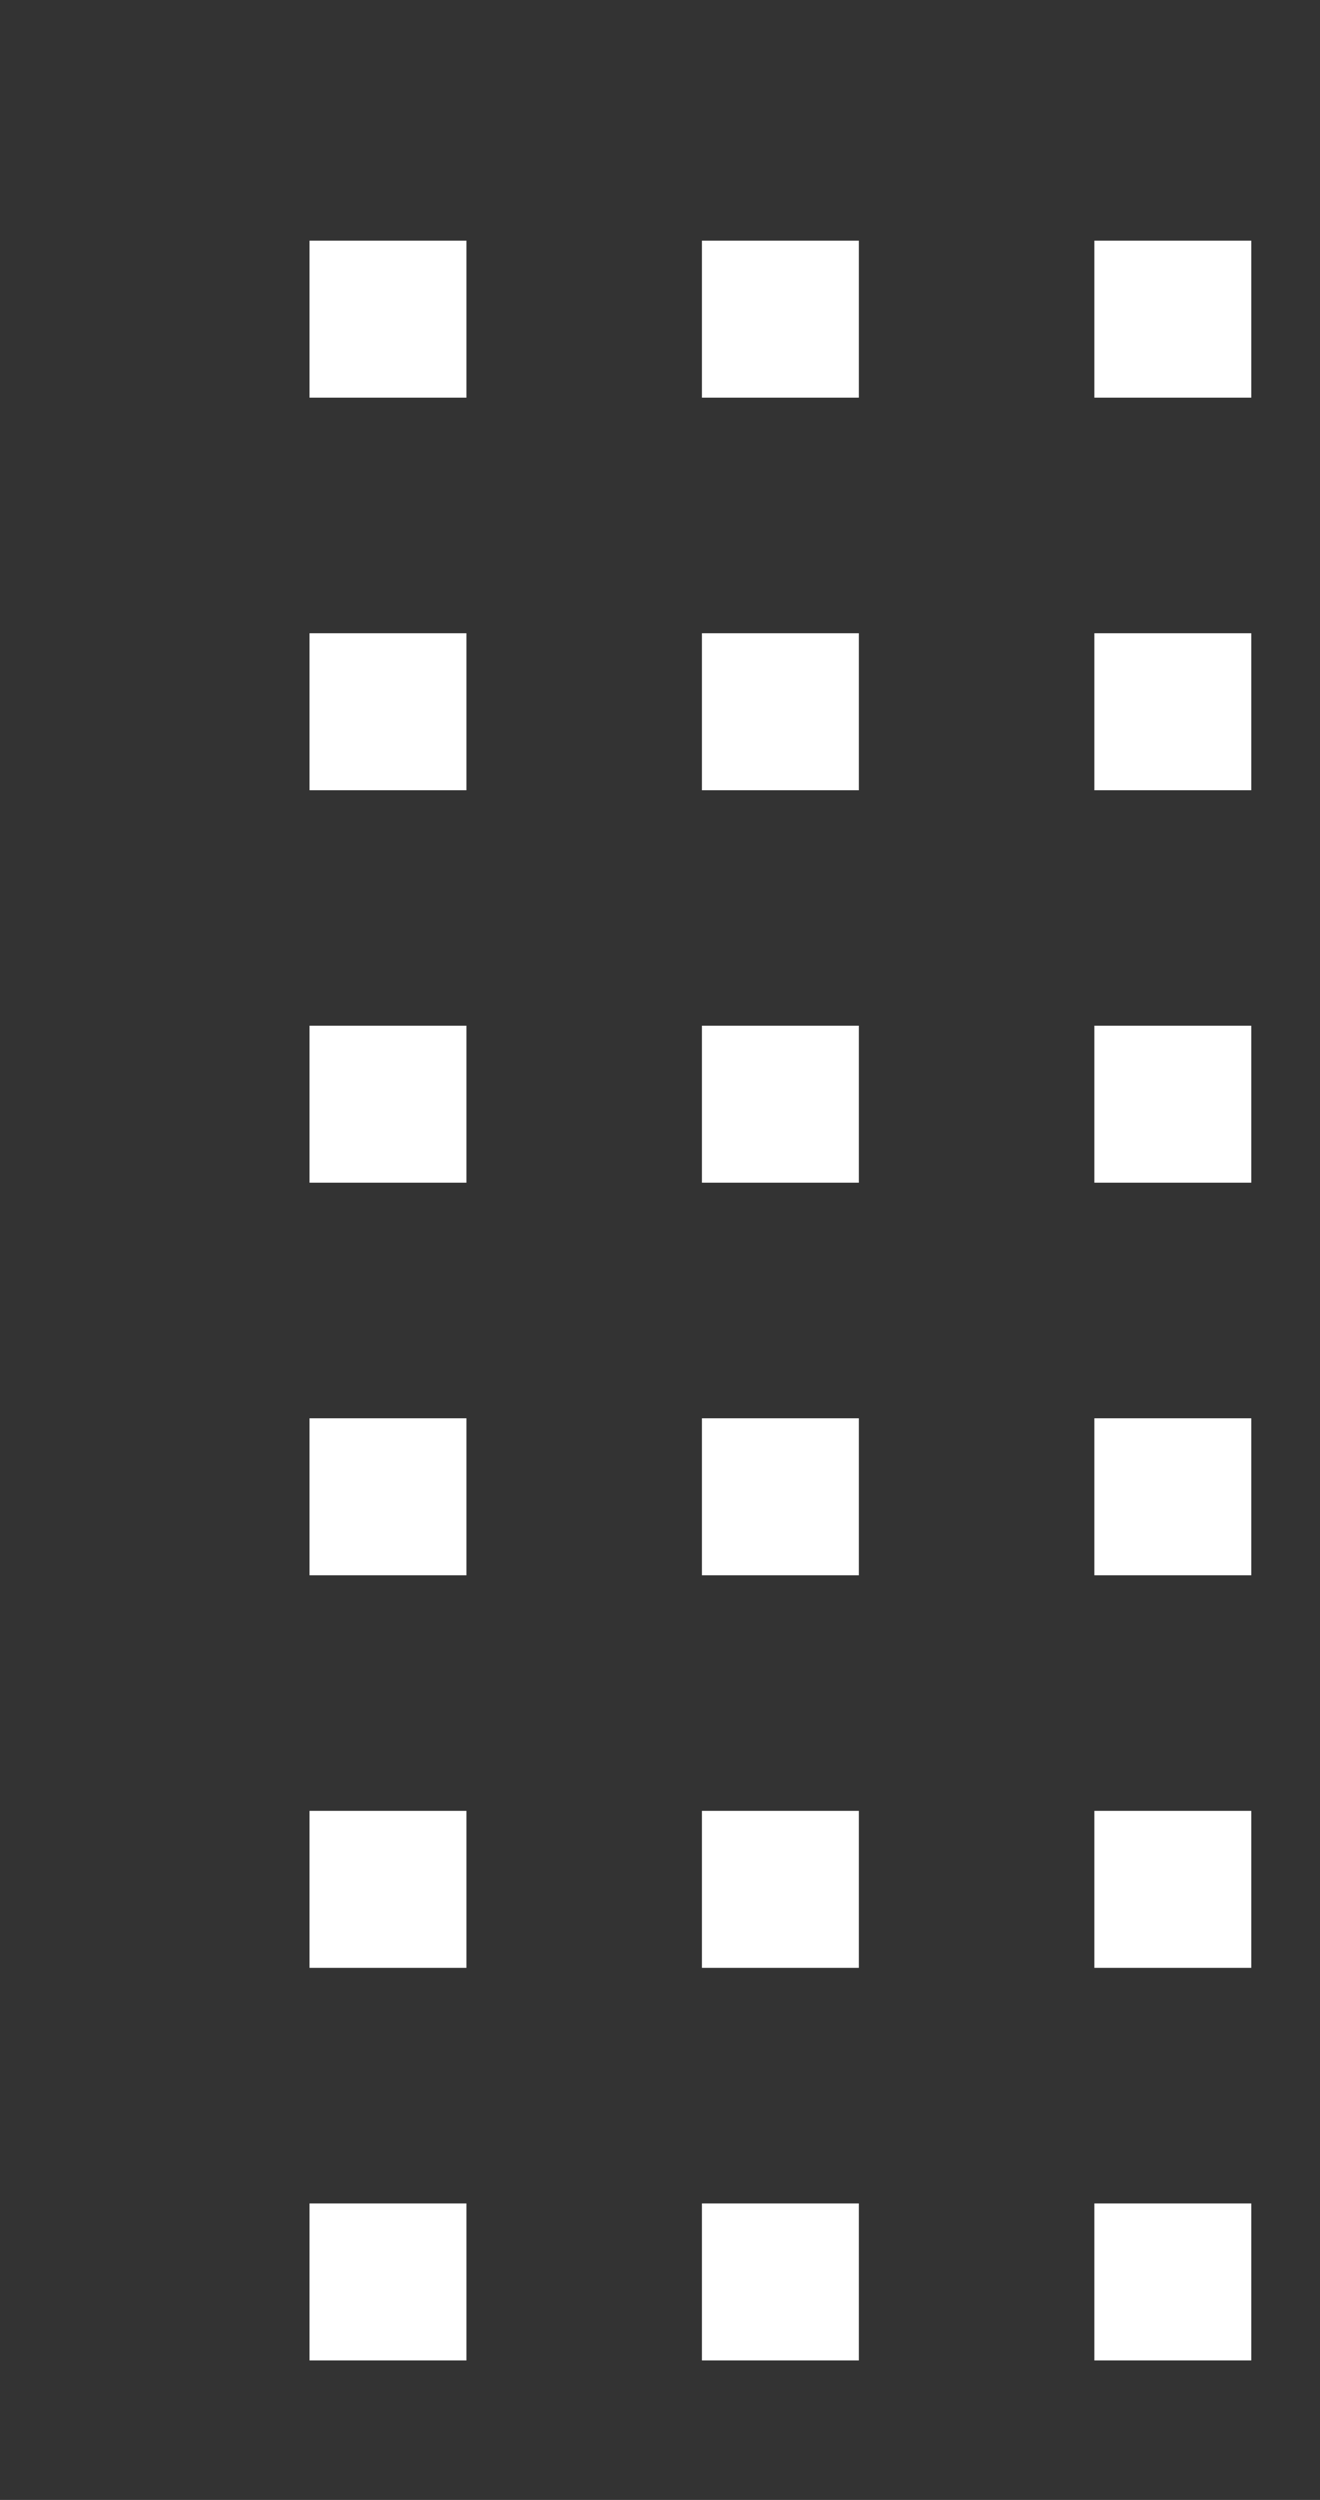 <?xml version="1.0" encoding="UTF-8"?><svg id="_レイヤー_2" xmlns="http://www.w3.org/2000/svg" xmlns:xlink="http://www.w3.org/1999/xlink" viewBox="0 0 124.66 236"><rect x="0" y="0" width="124.66" height="236" fill="#333333" stroke="none"/><defs><style>.cls-1{fill:none;}.cls-1,.cls-2{stroke-width:0px;}.cls-2{fill:#fff;}.cls-3{clip-path:url(#clippath);}</style><clipPath id="clippath"><rect class="cls-1" x="-55.67" y="55.67" width="236" height="124.66" transform="translate(180.33 55.67) rotate(90)"/></clipPath></defs><g id="_レイヤー_3"><g class="cls-3"><rect class="cls-2" x="29.23" y="208.01" width="14.82" height="14.82"/><rect class="cls-2" x="66.29" y="208.01" width="14.82" height="14.82"/><rect class="cls-2" x="103.35" y="208.01" width="14.82" height="14.82"/><rect class="cls-2" x="29.23" y="170.95" width="14.82" height="14.82"/><rect class="cls-2" x="66.29" y="170.95" width="14.82" height="14.82"/><rect class="cls-2" x="103.35" y="170.95" width="14.82" height="14.82"/><rect class="cls-2" x="29.23" y="133.89" width="14.82" height="14.82"/><rect class="cls-2" x="66.29" y="133.89" width="14.82" height="14.82"/><rect class="cls-2" x="103.35" y="133.89" width="14.82" height="14.82"/><rect class="cls-2" x="29.23" y="96.83" width="14.82" height="14.82"/><rect class="cls-2" x="66.29" y="96.83" width="14.82" height="14.82"/><rect class="cls-2" x="103.35" y="96.83" width="14.82" height="14.82"/><rect class="cls-2" x="29.23" y="59.78" width="14.82" height="14.82"/><rect class="cls-2" x="66.29" y="59.78" width="14.82" height="14.82"/><rect class="cls-2" x="103.35" y="59.78" width="14.82" height="14.82"/><rect class="cls-2" x="29.23" y="22.72" width="14.82" height="14.82"/><rect class="cls-2" x="66.29" y="22.72" width="14.82" height="14.82"/><rect class="cls-2" x="103.35" y="22.72" width="14.82" height="14.82"/></g></g></svg>